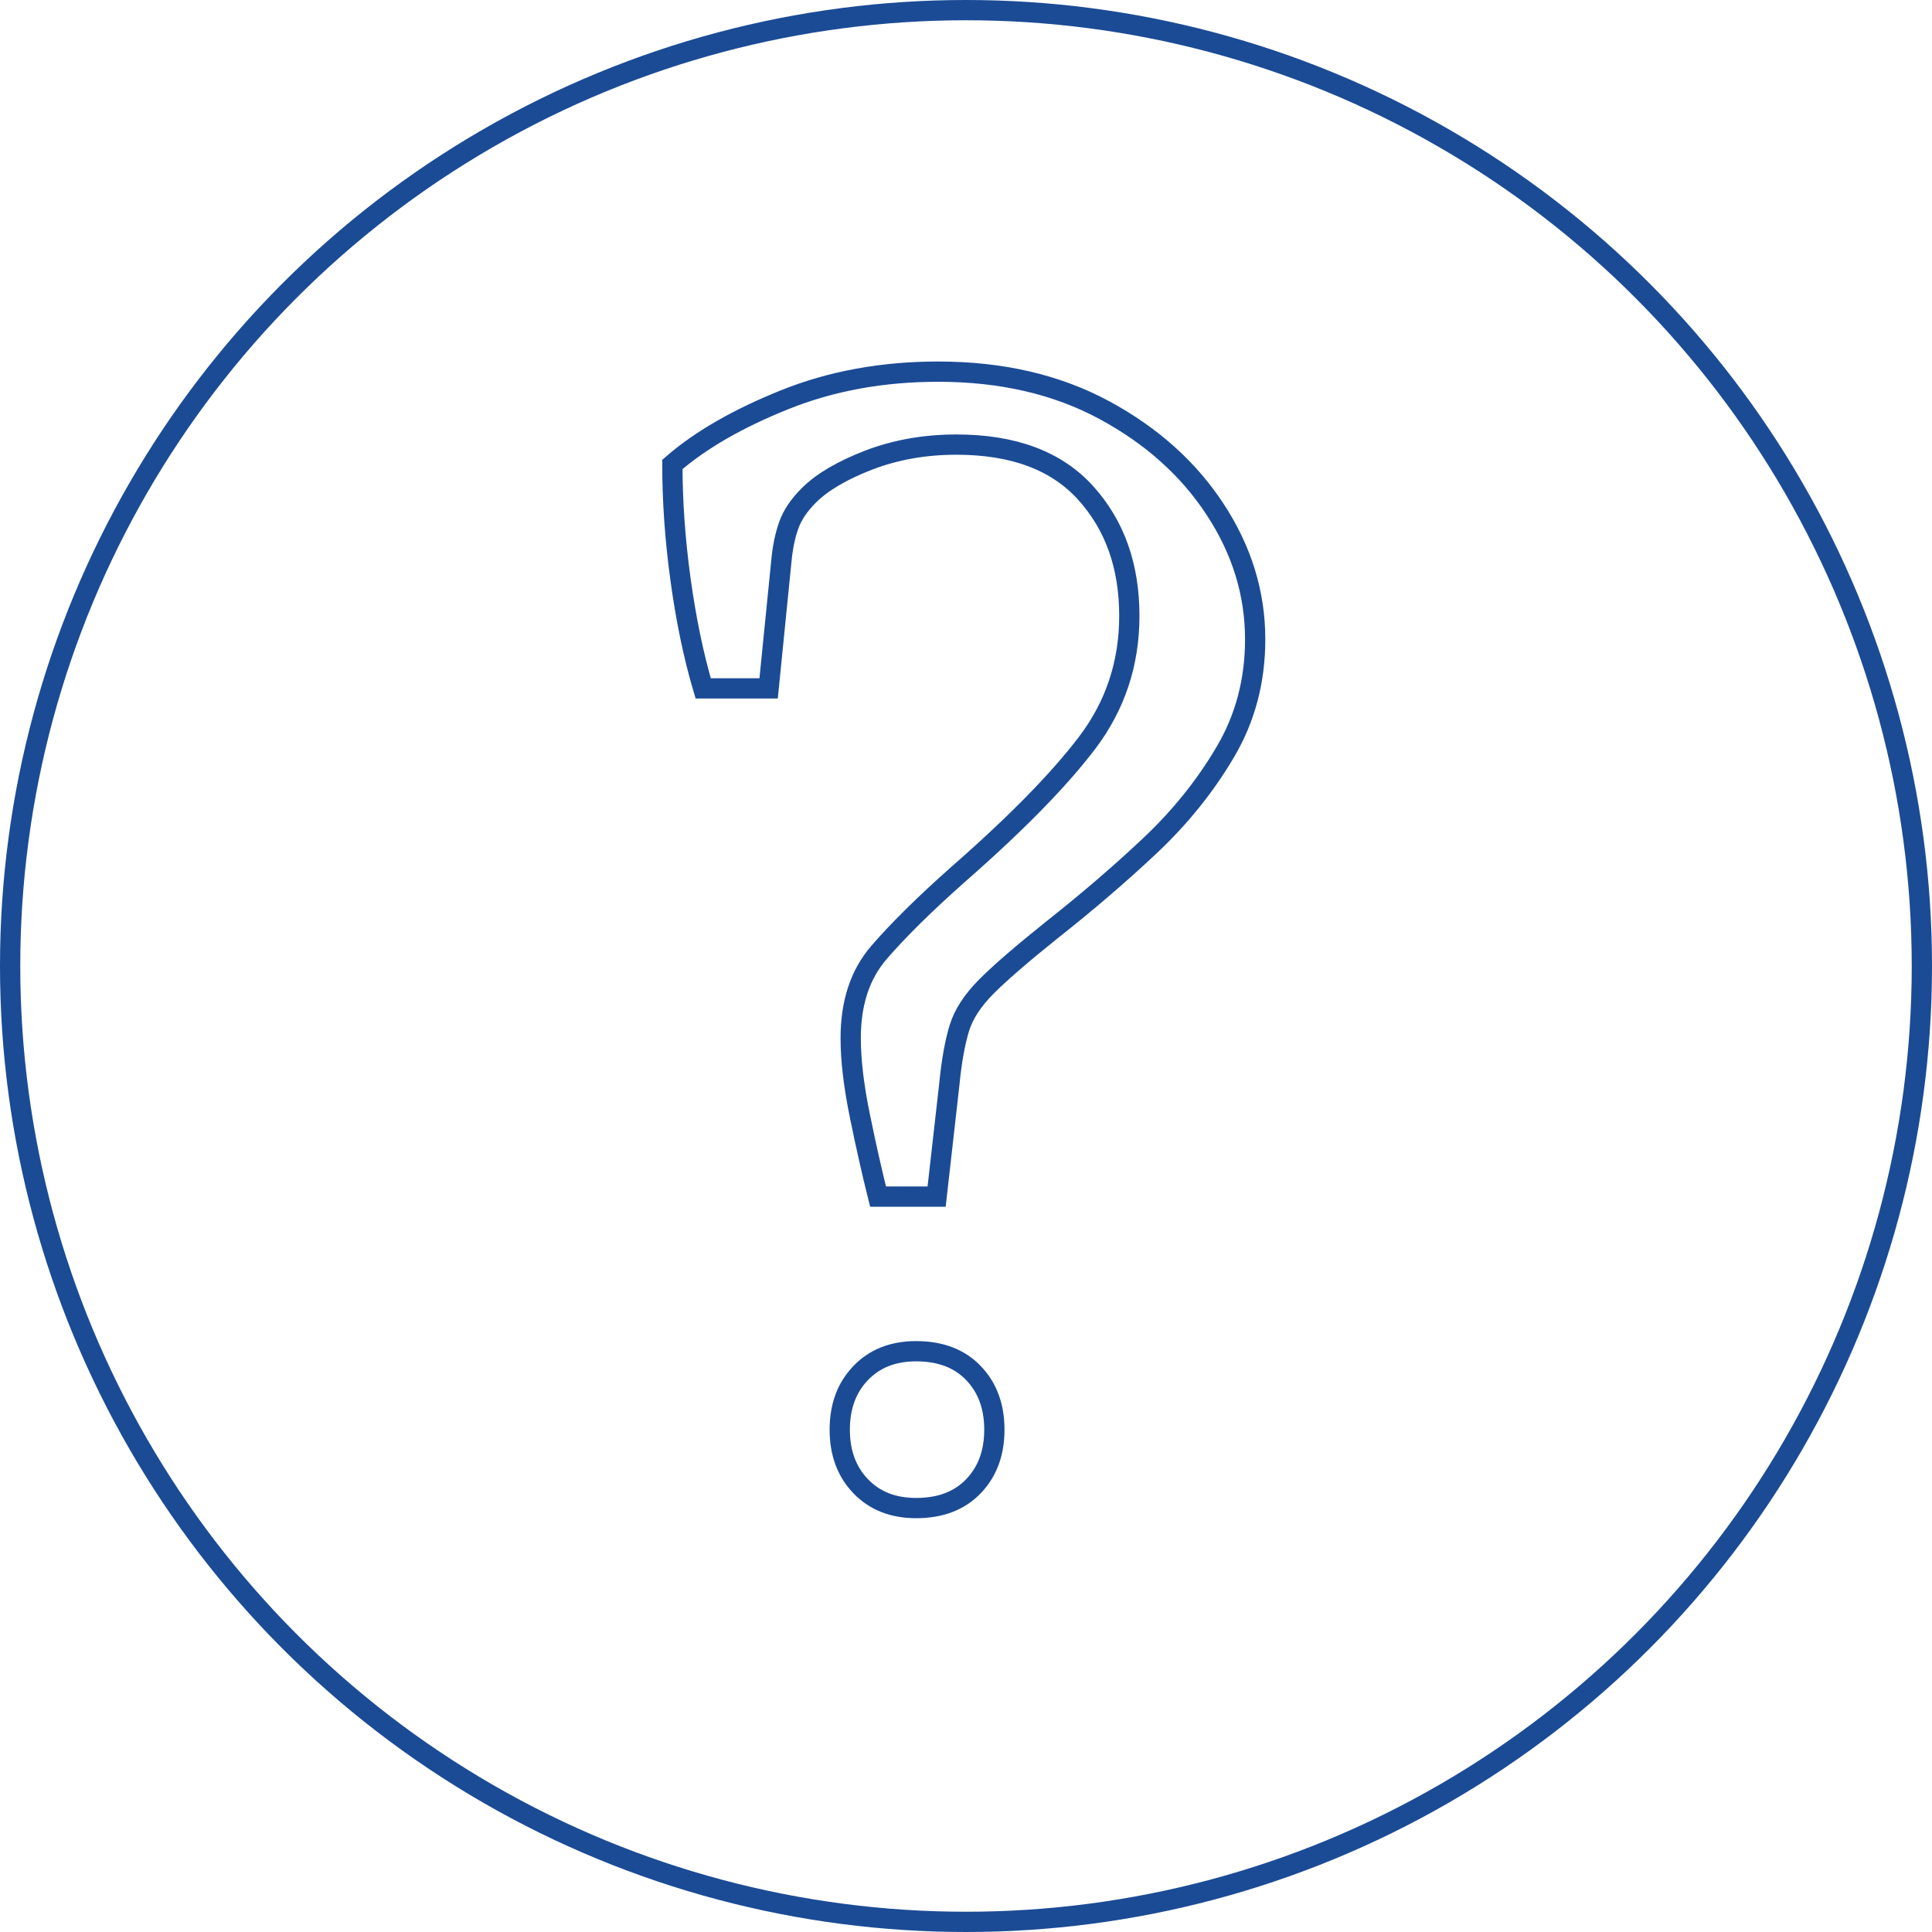 <?xml version="1.0" encoding="utf-8"?>
<!-- Generator: Adobe Illustrator 26.0.2, SVG Export Plug-In . SVG Version: 6.00 Build 0)  -->
<svg version="1.1" id="Layer_1" xmlns="http://www.w3.org/2000/svg" xmlns:xlink="http://www.w3.org/1999/xlink" x="0px" y="0px"
	 viewBox="0 0 95.34 95.34" style="enable-background:new 0 0 95.34 95.34;" xml:space="preserve">
<style type="text/css">

	.st31{fill:none;stroke:#1B4B95;stroke-miterlimit:10;}

</style>
<g id="XMLID_00000024711735630207637320000011873525411549845131_">
	<g id="XMLID_00000165929723970408585540000015081328533502857385_">
		<path class="st31" d="M43.33,59.05c-0.3-1.2-0.6-2.53-0.9-4c-0.3-1.47-0.45-2.74-0.45-3.82c0-1.74,0.46-3.14,1.39-4.22
			c0.93-1.08,2.23-2.37,3.91-3.86c2.88-2.52,5-4.69,6.38-6.51c1.38-1.83,2.07-3.91,2.07-6.25c0-2.46-0.72-4.48-2.16-6.07
			c-1.44-1.59-3.56-2.38-6.38-2.38c-1.56,0-3,0.26-4.31,0.76c-1.32,0.51-2.31,1.09-2.97,1.75c-0.48,0.48-0.81,0.97-0.99,1.48
			c-0.18,0.51-0.3,1.09-0.36,1.75l-0.63,6.29H34.7c-0.48-1.62-0.85-3.42-1.12-5.39s-0.4-3.86-0.4-5.66c1.38-1.2,3.22-2.26,5.53-3.19
			c2.31-0.93,4.84-1.39,7.59-1.39c3.11,0,5.84,0.63,8.18,1.89s4.16,2.89,5.48,4.9c1.32,2.01,1.98,4.15,1.98,6.42
			c0,2.04-0.49,3.9-1.48,5.57c-0.99,1.68-2.23,3.22-3.73,4.63c-1.5,1.41-3.09,2.77-4.76,4.09c-1.5,1.2-2.59,2.14-3.28,2.83
			c-0.69,0.69-1.14,1.38-1.35,2.07c-0.21,0.69-0.38,1.6-0.49,2.74l-0.63,5.57H43.33z M45.21,74.42c-1.14,0-2.05-0.36-2.74-1.08
			c-0.69-0.72-1.03-1.65-1.03-2.79c0-1.14,0.34-2.07,1.03-2.79c0.69-0.72,1.6-1.08,2.74-1.08c1.2,0,2.14,0.36,2.83,1.08
			c0.69,0.72,1.03,1.65,1.03,2.79c0,1.14-0.34,2.07-1.03,2.79C47.35,74.06,46.41,74.42,45.21,74.42z"/>
	</g>
</g>
<circle class="st31" cx="47.67" cy="47.67" r="47.17"/>
</svg>
